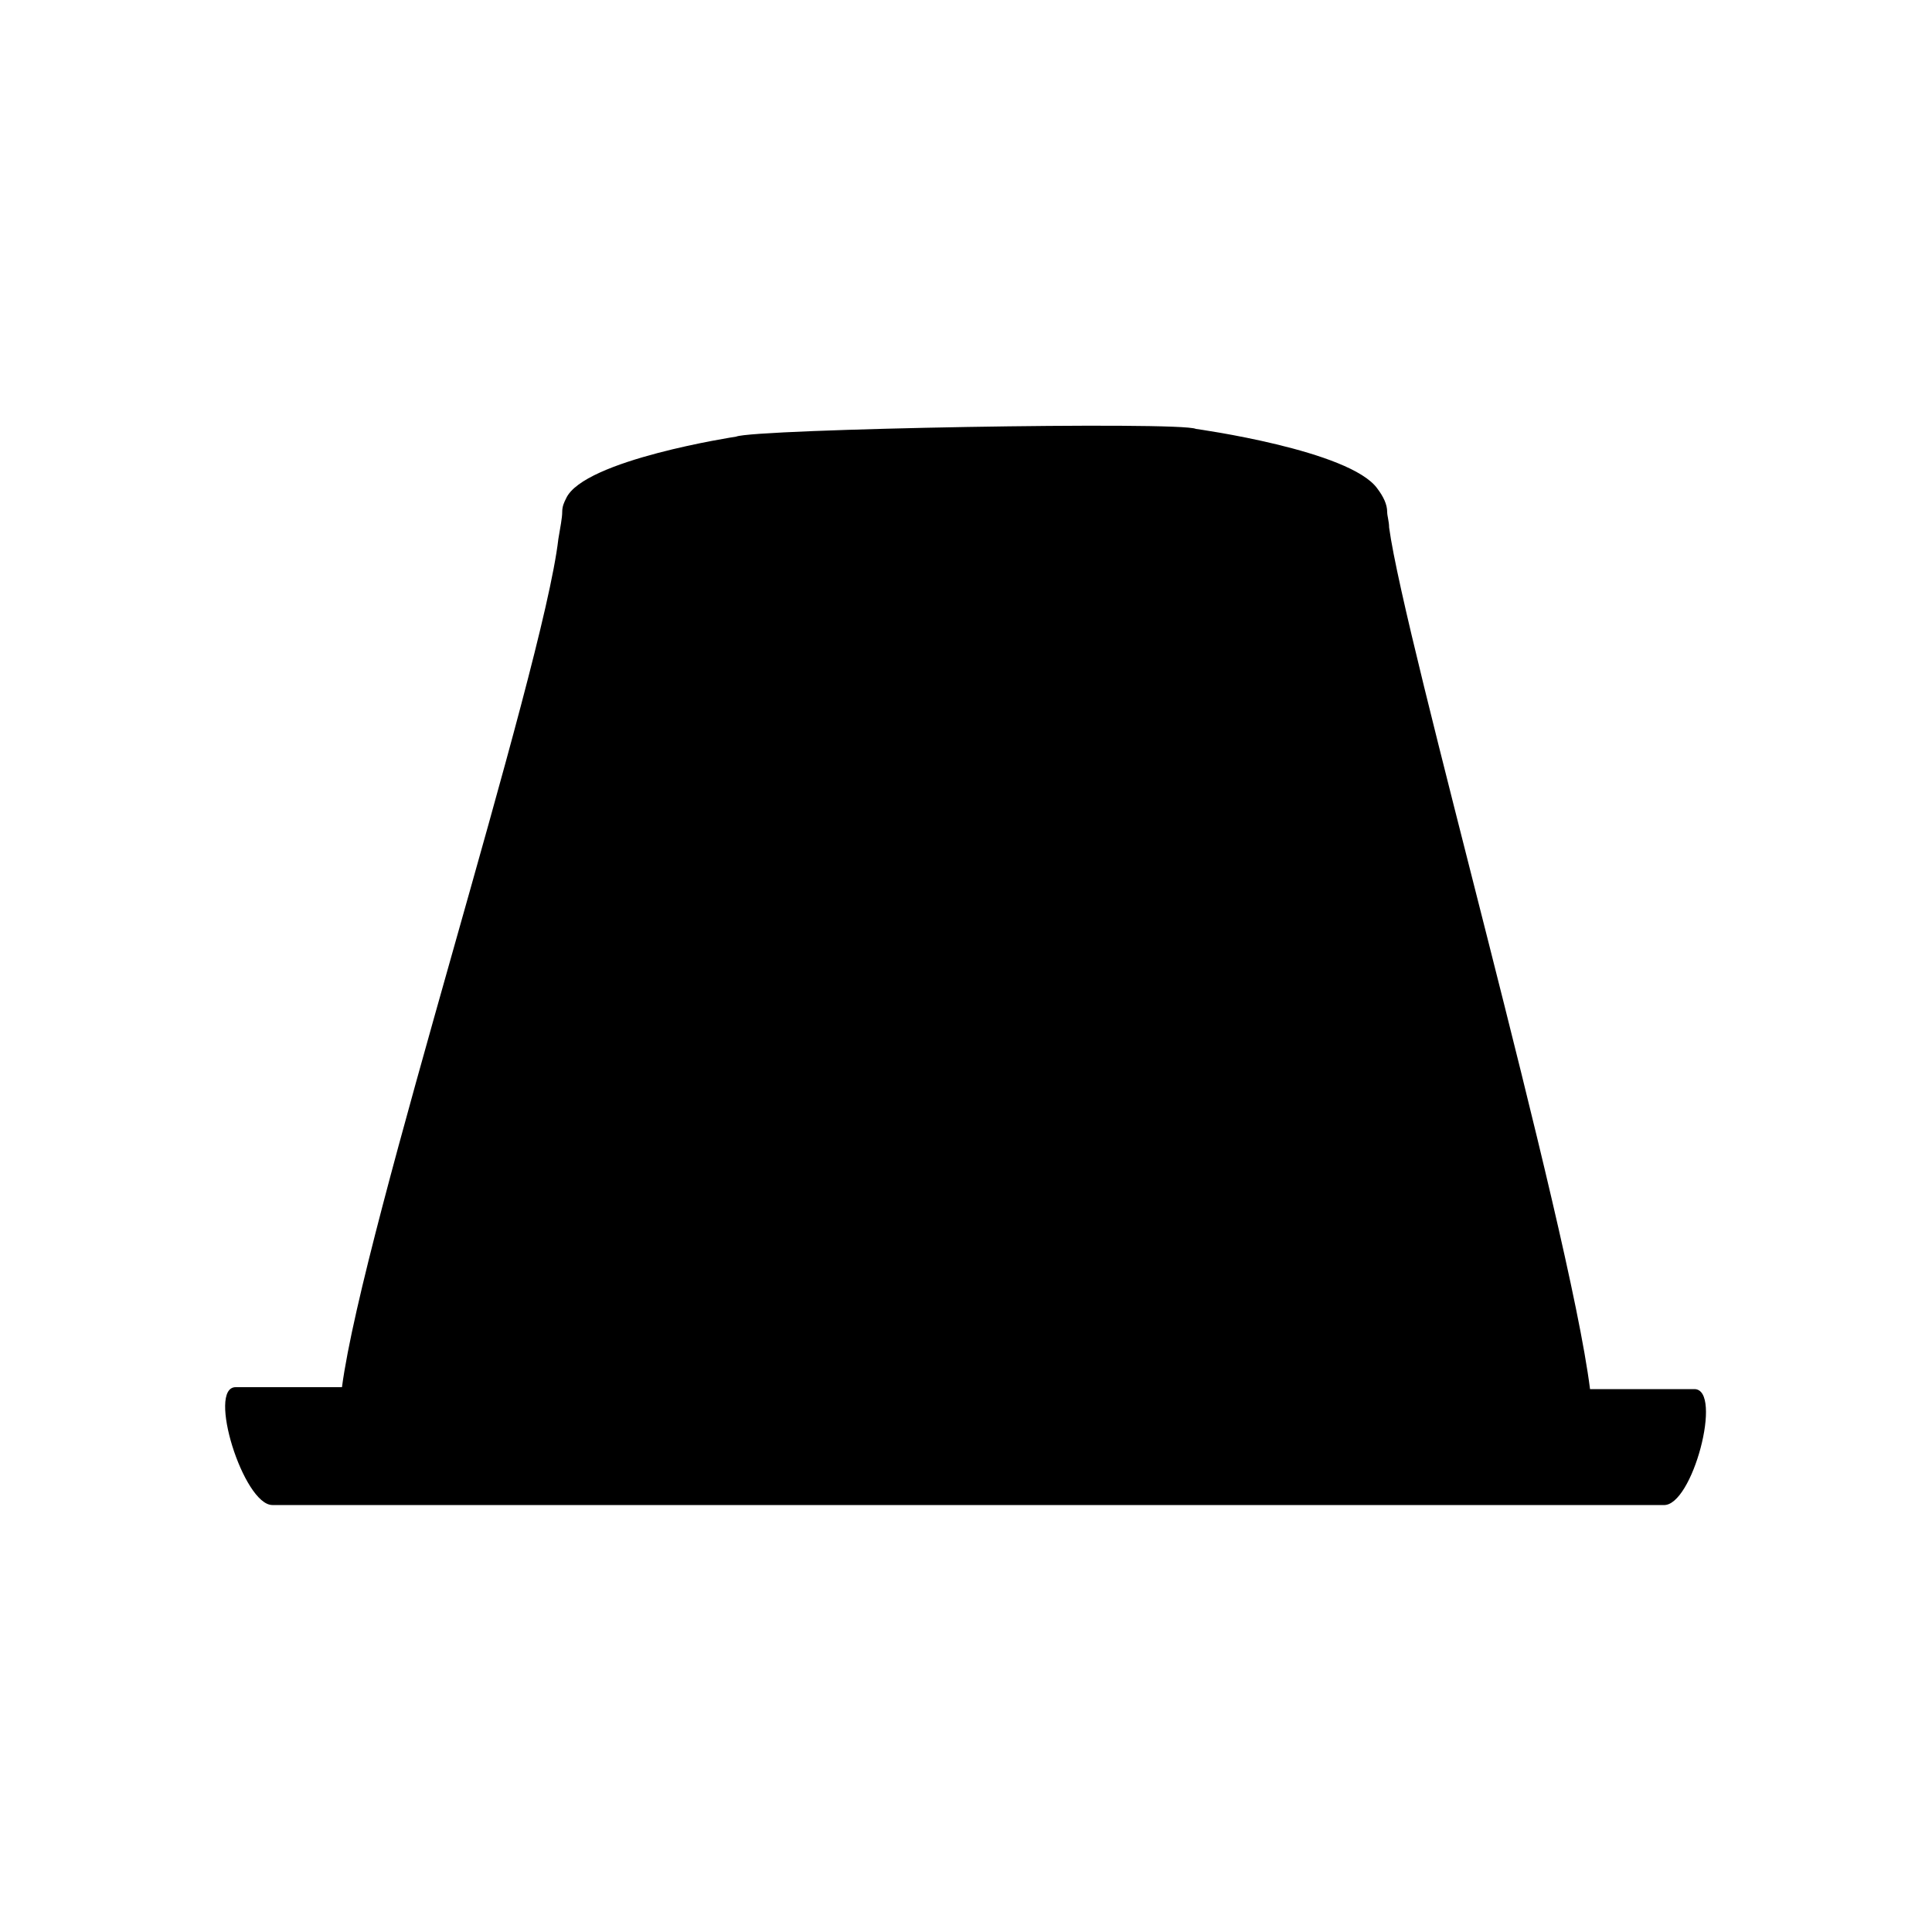 <?xml version="1.0" encoding="utf-8"?>
<!-- Generator: Adobe Illustrator 27.1.1, SVG Export Plug-In . SVG Version: 6.00 Build 0)  -->
<svg version="1.1" id="Livello_1" xmlns="http://www.w3.org/2000/svg" xmlns:xlink="http://www.w3.org/1999/xlink" x="0px" y="0px"
	 viewBox="0 0 100 100" style="enable-background:new 0 0 100 100;" xml:space="preserve">
<path d="M87.7,71.9h-5.4c-1.1-8.7-9.6-38.7-10.4-44.6v0c0-0.3-0.1-0.6-0.1-0.8c0-0.4-0.2-0.8-0.5-1.2c-1.4-2-9.4-3.1-9.4-3.1
	c-0.8-0.4-22.9,0-23.8,0.4c0,0-7.9,1.2-8.8,3.2c-0.1,0.2-0.2,0.4-0.2,0.7c0,0.3-0.1,0.8-0.2,1.4c-0.8,6.9-10.1,35.6-11.2,43.9h-5.5
	c-1.5,0,0.4,6.1,1.9,6.1h72C87.6,78,89.2,71.9,87.7,71.9z"/>
</svg>
